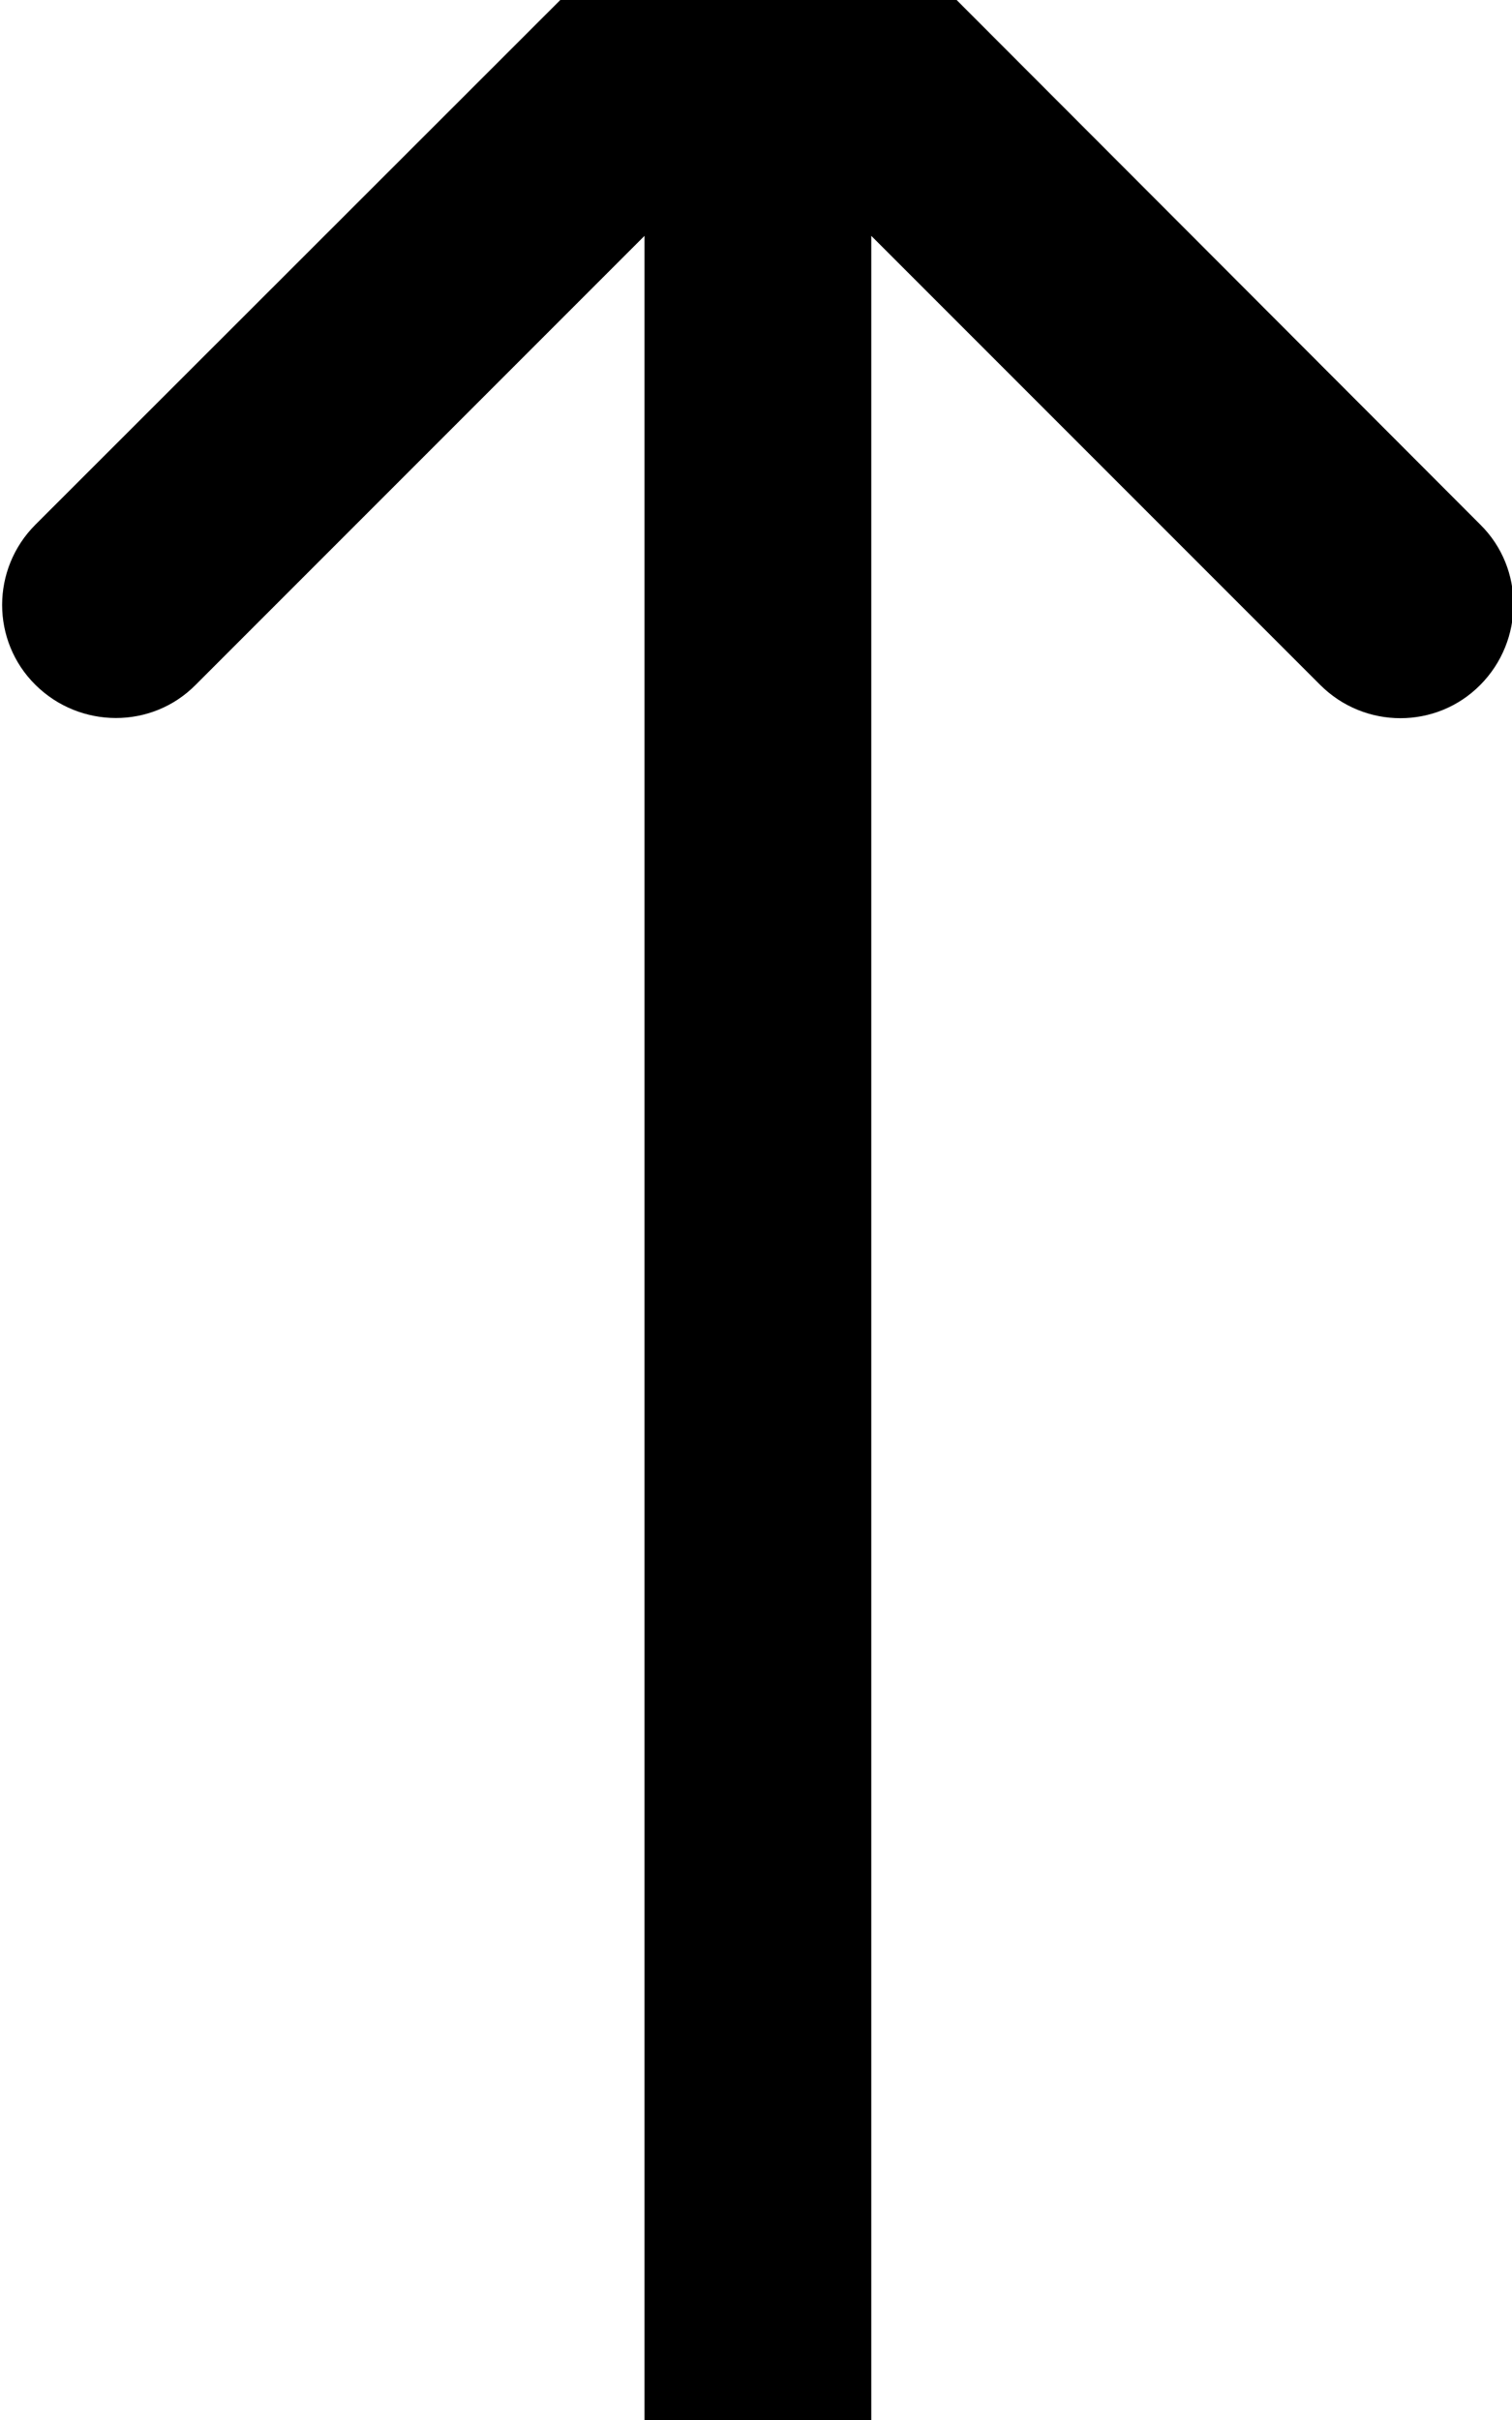 <svg xmlns="http://www.w3.org/2000/svg" viewBox="0 0 320 512"><!--! Font Awesome Pro 7.0.0 by @fontawesome - https://fontawesome.com License - https://fontawesome.com/license (Commercial License) Copyright 2025 Fonticons, Inc. --><path fill="currentColor" d="M177.5-25c-9.4-9.4-24.6-9.4-33.9 0L7.5 111c-9.4 9.4-9.4 24.6 0 33.9s24.6 9.4 33.9 0l95-95 0 470.1c0 13.3 10.7 24 24 24s24-10.7 24-24l0-470.1 95 95c9.4 9.4 24.6 9.4 33.9 0s9.4-24.6 0-33.9L177.5-25z"/></svg>